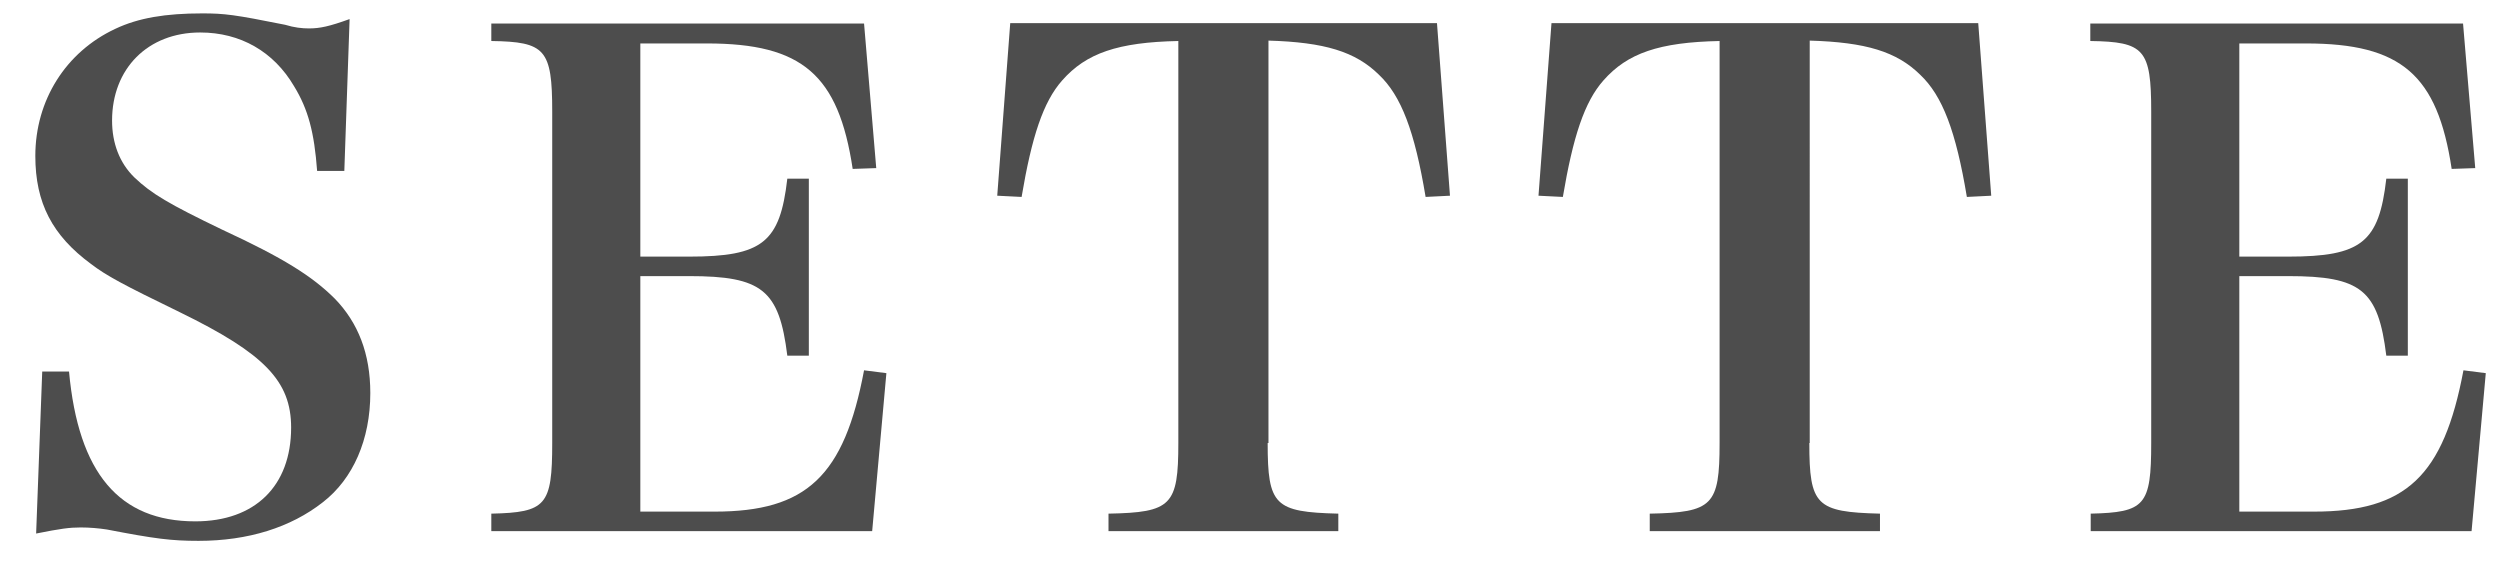 <?xml version="1.0" encoding="utf-8"?>
<!-- Generator: Adobe Illustrator 18.1.1, SVG Export Plug-In . SVG Version: 6.00 Build 0)  -->
<svg version="1.1" id="レイヤー_1" xmlns="http://www.w3.org/2000/svg" xmlns:xlink="http://www.w3.org/1999/xlink" x="0px"
	 y="0px" viewBox="0 0 615.7 138.3" enable-background="new 0 0 615.7 138.3" xml:space="preserve">
<g>
	<g>
		<path fill="#4D4D4D" d="M10.4,91.5H17c2.3,25.1,12.4,36.9,31.1,36.9c14.7,0,23.6-8.7,23.6-23.1c0-11.4-6.5-18.2-27.4-28.4
			c-14.2-6.9-18.1-9-21.9-11.9c-9.5-7-13.7-15-13.7-26.6c0-13.7,7.5-25.6,19.7-31.3c5.7-2.7,12.4-3.8,21.4-3.8
			c5.5,0,7.9,0.3,20.4,2.8C72.5,6.8,74.4,7,76.1,7c2.7,0,5-0.5,10-2.3l-1.3,37.4h-6.7c-0.7-9.5-2.2-15.2-5.7-20.9
			C67.4,12.7,59.2,8,49.3,8c-12.9,0-21.7,8.9-21.7,21.7c0,5.5,1.8,10.4,5.5,14c4.2,4,8.4,6.5,21.7,12.9c14.9,6.9,22.1,11.4,27.7,17
			c5.7,5.9,8.7,13.5,8.7,23.2c0,11.4-4.2,21.1-11.7,26.9c-7.9,6.2-18.4,9.5-30.6,9.5c-6.7,0-10.7-0.5-22.6-2.8
			c-2-0.3-4.2-0.5-6.4-0.5c-2.8,0-5,0.3-11,1.5L10.4,91.5z"/>
		<path fill="#4D4D4D" d="M121,126.5c13.5-0.3,15-2,15-17.4V27.5c0-15.4-1.7-17.2-15-17.4V5.8h91.8l3,35.6l-5.8,0.2
			c-3.5-23.2-12.4-30.9-35.9-30.9h-16.4v52.5h12c18.1,0,22.4-3.5,24.2-19.2h5.3v43.6h-5.3c-2-16.2-6.2-19.6-24.2-19.6h-12v58H176
			c22.6,0,31.9-8.7,36.8-34.8l5.5,0.7l-3.5,38.9H121V126.5z"/>
		<path fill="#4D4D4D" d="M312.2,109.1c0,15.4,1.7,17,17.4,17.4v4.3H273v-4.3c15.5-0.3,17.2-2,17.2-17.4v-99
			c-14.9,0.3-22.7,3-28.6,9.7c-4.7,5.3-7.5,13.9-10,28.7l-6-0.3l3.2-42.5h105.1l3.2,42.5l-6,0.3c-2.7-16.2-6-24.9-11.5-30.1
			c-5.8-5.7-13.4-8-27.2-8.4V109.1z"/>
		<path fill="#4D4D4D" d="M445.6,109.1c0,15.4,1.7,17,17.4,17.4v4.3h-56.7v-4.3c15.5-0.3,17.2-2,17.2-17.4v-99
			c-14.9,0.3-22.7,3-28.6,9.7c-4.7,5.3-7.5,13.9-10,28.7l-6-0.3l3.2-42.5h105.1l3.2,42.5l-6,0.3c-2.7-16.2-6-24.9-11.5-30.1
			c-5.8-5.7-13.4-8-27.2-8.4V109.1z"/>
		<path fill="#4D4D4D" d="M514.8,126.5c13.5-0.3,15-2,15-17.4V27.5c0-15.4-1.7-17.2-15-17.4V5.8h91.8l3,35.6l-5.8,0.2
			c-3.5-23.2-12.4-30.9-35.9-30.9h-16.4v52.5h12c18.1,0,22.4-3.5,24.2-19.2h5.3v43.6h-5.3c-2-16.2-6.2-19.6-24.2-19.6h-12v58h18.4
			c22.6,0,31.9-8.7,36.8-34.8l5.5,0.7l-3.5,38.9h-93.8V126.5z"/>
	</g>
</g>
</svg>
